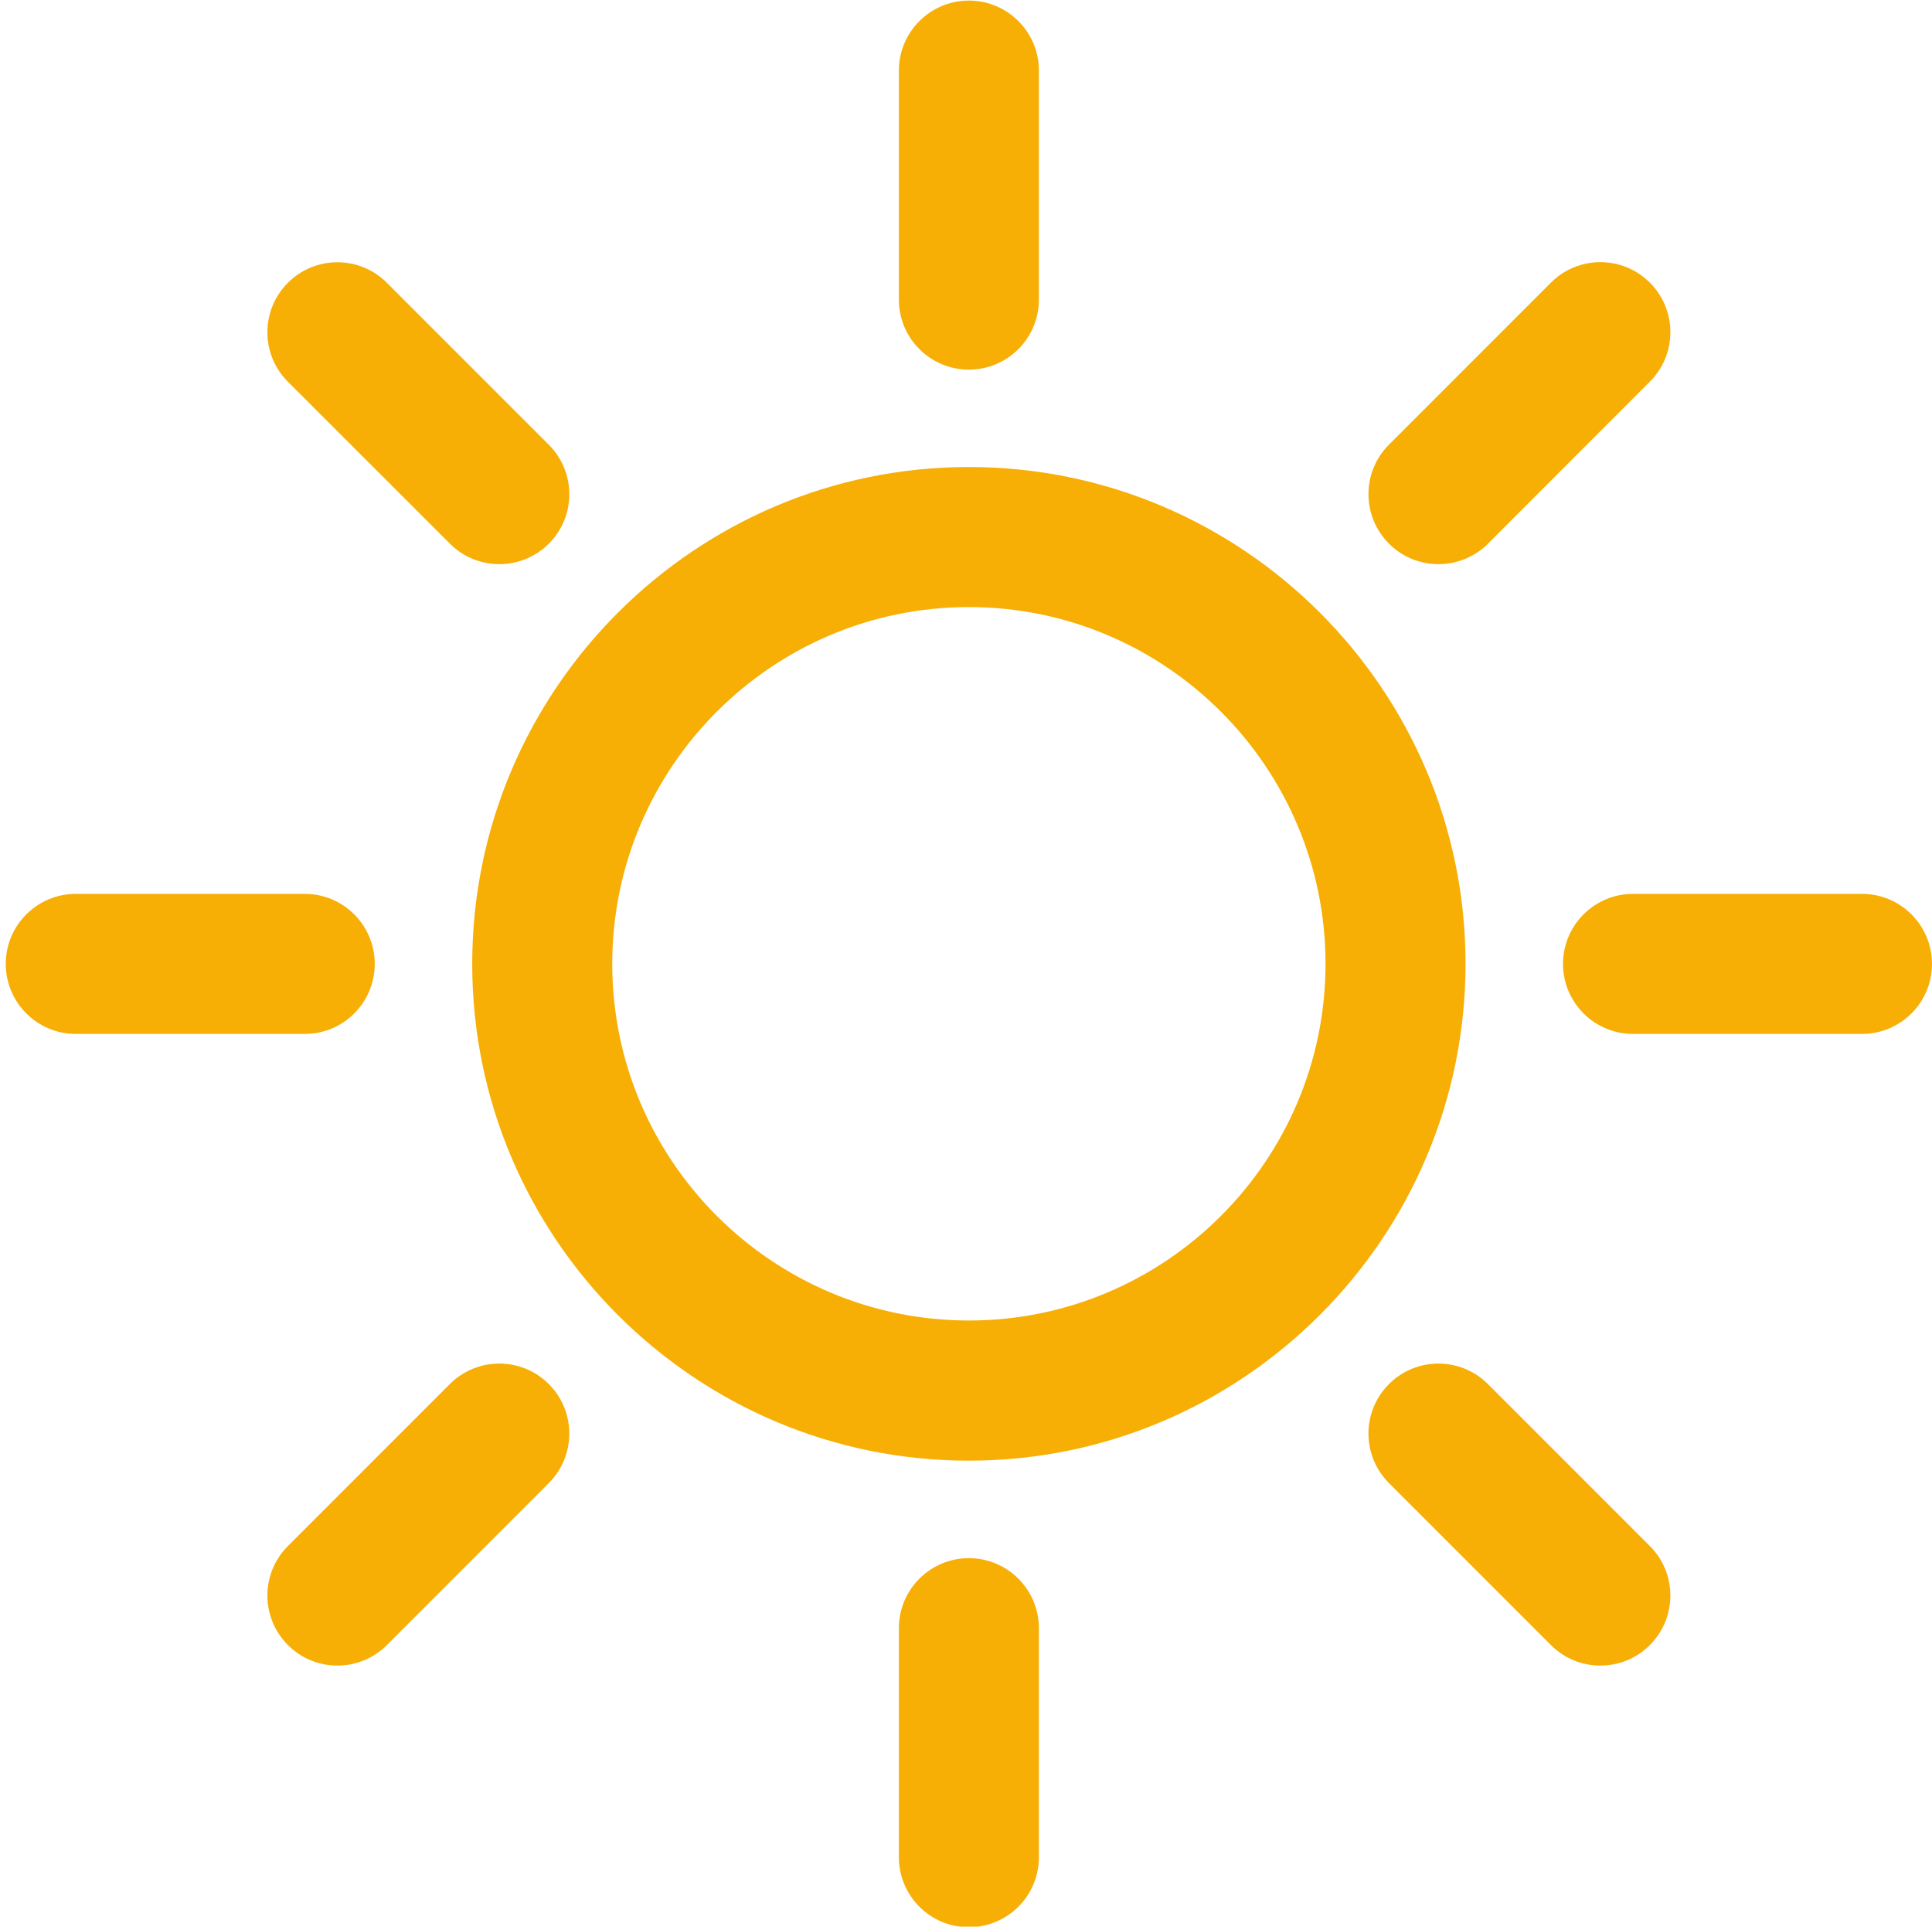 <?xml version="1.0" encoding="utf-8"?>
<!-- Generator: Adobe Illustrator 28.3.0, SVG Export Plug-In . SVG Version: 6.00 Build 0)  -->
<svg version="1.1" id="Capa_1" xmlns="http://www.w3.org/2000/svg" xmlns:xlink="http://www.w3.org/1999/xlink" x="0px" y="0px"
	 viewBox="0 0 167.5 167" style="enable-background:new 0 0 167.5 167;" xml:space="preserve">
<style type="text/css">
	.st0{fill:#F7AF06;}
</style>
<g>
	<path class="st0" d="M84,126.61c-23.75,0-43.06-19.32-43.06-43.06S60.25,40.48,84,40.48s43.06,19.32,43.06,43.06
		S107.74,126.61,84,126.61 M84,52.62c-17.05,0-30.92,13.87-30.92,30.92c0,17.05,13.87,30.92,30.92,30.92s30.92-13.87,30.92-30.92
		C114.92,66.5,101.05,52.62,84,52.62"/>
	<path class="st0" d="M124.71,48.9c-1.56,0-3.11-0.59-4.29-1.78c-2.37-2.37-2.37-6.21,0-8.58l14.04-14.04
		c2.37-2.37,6.21-2.37,8.58,0c2.37,2.37,2.37,6.21,0,8.58L129,47.13C127.82,48.31,126.26,48.9,124.71,48.9"/>
	<path class="st0" d="M161.43,89.62h-19.85c-3.35,0-6.07-2.72-6.07-6.07c0-3.35,2.72-6.07,6.07-6.07h19.85
		c3.35,0,6.07,2.72,6.07,6.07C167.5,86.9,164.78,89.62,161.43,89.62"/>
	<path class="st0" d="M138.75,144.37c-1.56,0-3.11-0.59-4.29-1.78l-14.04-14.04c-2.37-2.37-2.37-6.21,0-8.58
		c2.37-2.37,6.21-2.37,8.58,0l14.04,14.04c2.37,2.37,2.37,6.21,0,8.58C141.86,143.78,140.31,144.37,138.75,144.37"/>
	<path class="st0" d="M84,167.05c-3.35,0-6.07-2.72-6.07-6.07v-19.85c0-3.35,2.72-6.07,6.07-6.07c3.35,0,6.07,2.72,6.07,6.07v19.85
		C90.07,164.33,87.35,167.05,84,167.05"/>
	<path class="st0" d="M29.25,144.37c-1.55,0-3.11-0.59-4.29-1.78c-2.37-2.37-2.37-6.21,0-8.58l14.04-14.04
		c2.37-2.37,6.21-2.37,8.58,0c2.37,2.37,2.37,6.21,0,8.58l-14.04,14.04C32.36,143.78,30.8,144.37,29.25,144.37"/>
	<path class="st0" d="M26.42,89.62H6.57c-3.35,0-6.07-2.72-6.07-6.07c0-3.35,2.72-6.07,6.07-6.07h19.85c3.35,0,6.07,2.72,6.07,6.07
		C32.49,86.9,29.78,89.62,26.42,89.62"/>
	<path class="st0" d="M43.29,48.9c-1.55,0-3.11-0.59-4.29-1.78L24.96,33.09c-2.37-2.37-2.37-6.21,0-8.58c2.37-2.37,6.21-2.37,8.58,0
		l14.04,14.04c2.37,2.37,2.37,6.21,0,8.58C46.39,48.31,44.84,48.9,43.29,48.9"/>
	<path class="st0" d="M84,32.04c-3.35,0-6.07-2.72-6.07-6.07V6.12c0-3.35,2.72-6.07,6.07-6.07c3.35,0,6.07,2.72,6.07,6.07v19.85
		C90.07,29.32,87.35,32.04,84,32.04"/>
</g>
</svg>
